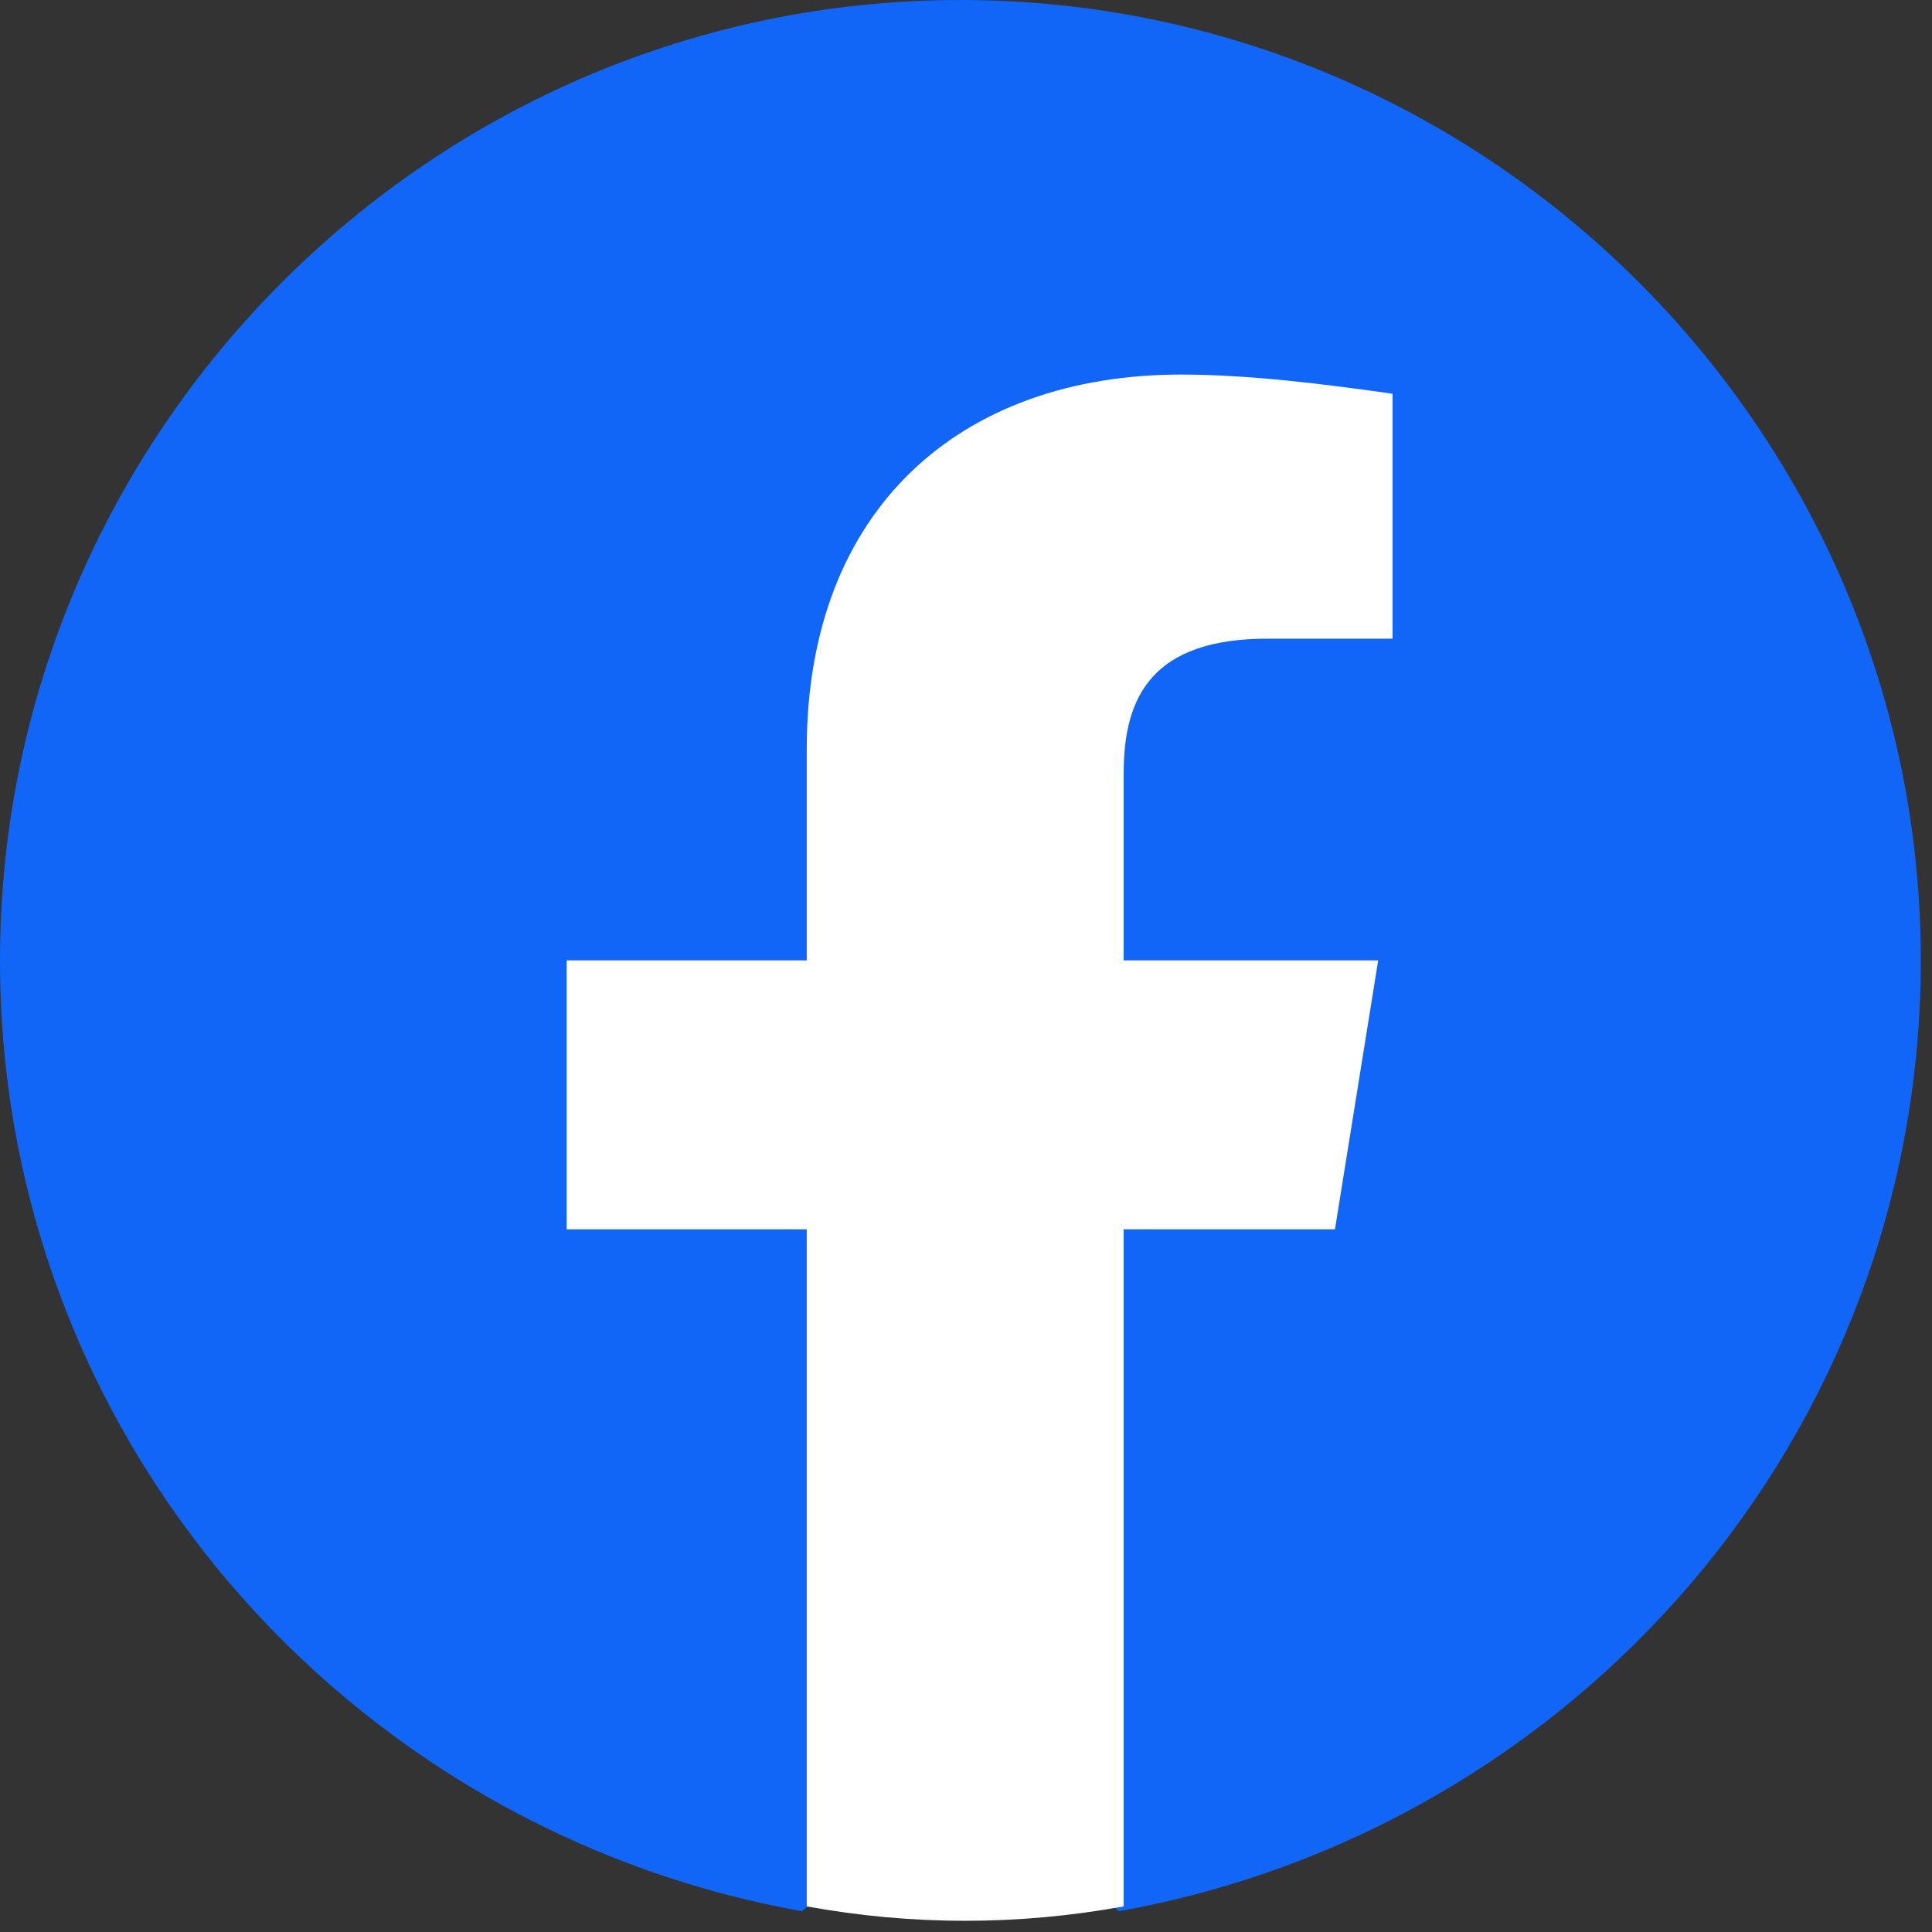 <svg clip-rule="evenodd" fill-rule="evenodd" stroke-linejoin="round" stroke-miterlimit="2" viewBox="0 0 144 144" xmlns="http://www.w3.org/2000/svg"><rect x="0" y="0" width="144" height="144" fill="#333333" stroke="none"/><g fill-rule="nonzero"><path d="m59.772 142.45c-34.002-6.085-59.772-35.434-59.772-70.867 0-39.371 32.212-71.583 71.583-71.583 39.37 0 71.582 32.212 71.582 71.583 0 35.433-25.769 64.782-59.771 70.867l-3.937-3.222h-15.748z" fill="#1166f8"/><path d="m99.5 91.626 3.221-20.043h-18.969v-13.959c0-5.727 2.147-10.021 10.737-10.021h9.306v-18.254c-5.011-.716-10.737-1.432-15.748-1.432-16.464 0-27.917 10.022-27.917 27.918v15.748h-17.896v20.043h17.896v50.466c3.937.716 7.874 1.073 11.811 1.073s7.874-.357 11.811-1.073v-50.466z" fill="#fff"/></g></svg>